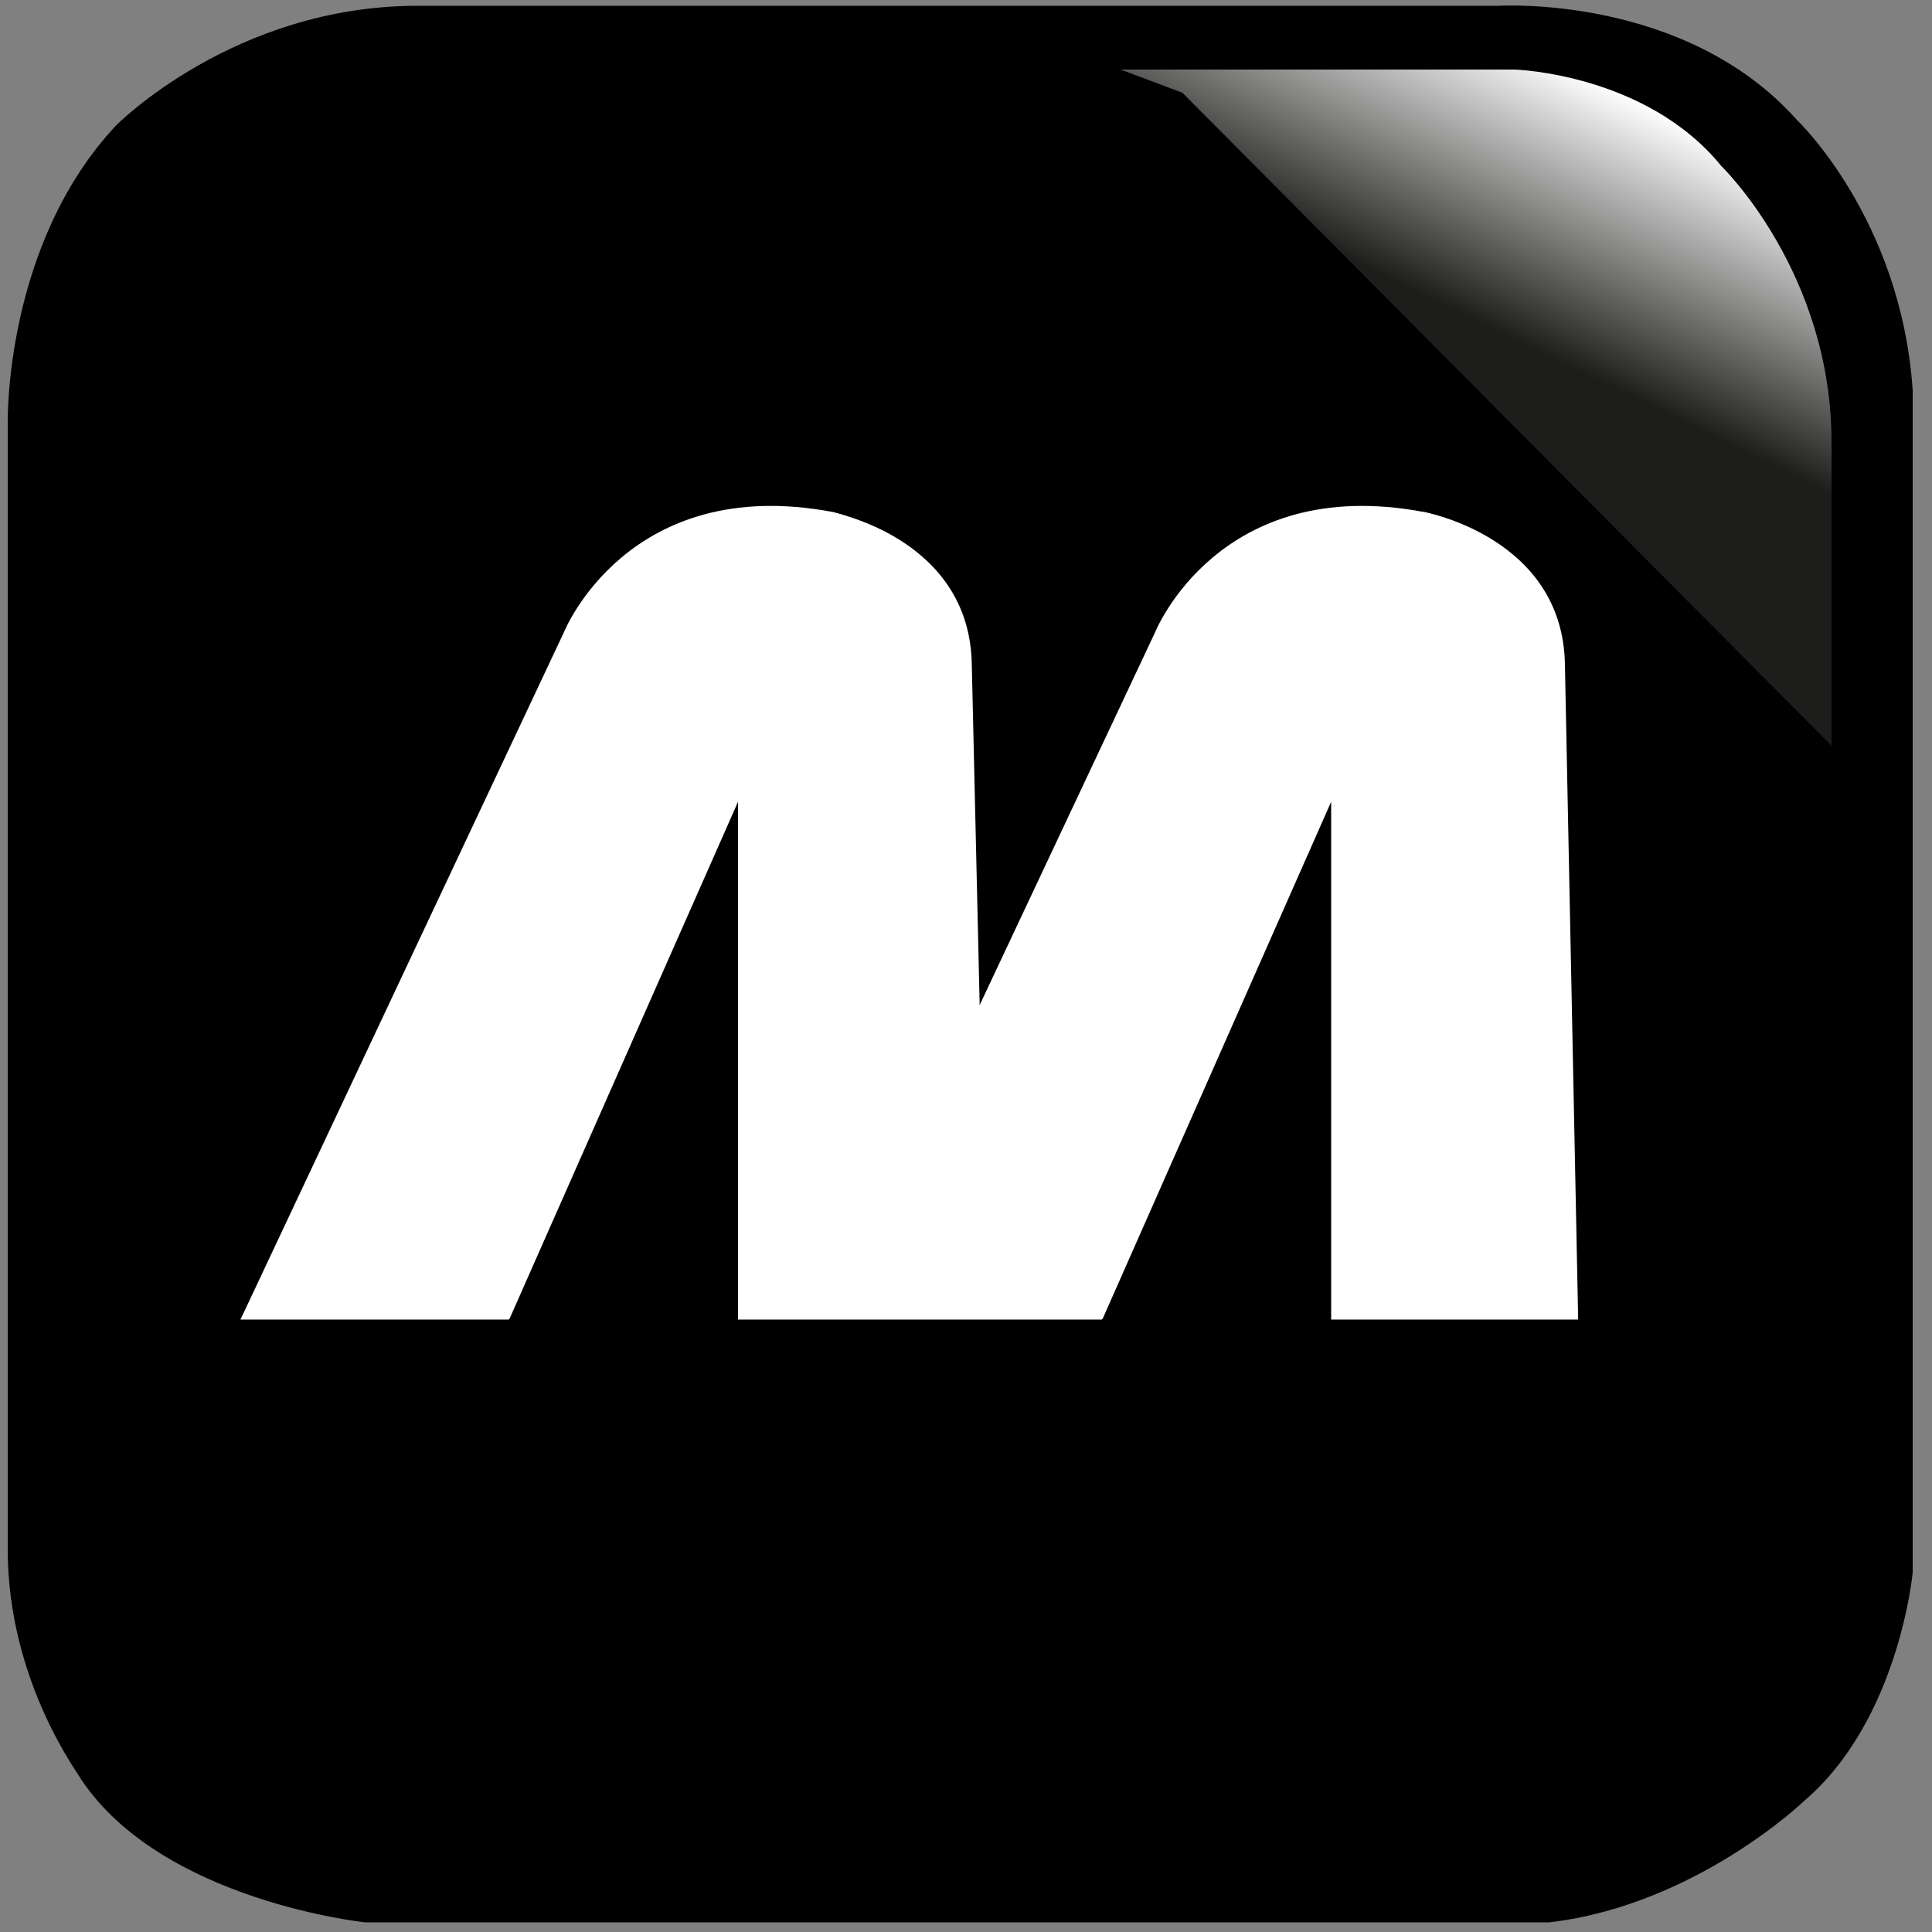 <?xml version="1.0" encoding="UTF-8"?>
<!-- Generator: Adobe Illustrator 27.2.0, SVG Export Plug-In . SVG Version: 6.00 Build 0)  -->
<svg xmlns="http://www.w3.org/2000/svg" xmlns:xlink="http://www.w3.org/1999/xlink" version="1.1" id="Capa_1" x="0px" y="0px" viewBox="0 0 100 100" style="enable-background:new 0 0 100 100;" xml:space="preserve">
<rect x="0" y="0" width="100" height="100" fill="#808080" stroke="none"/>
<style type="text/css">
	.st0{fill:#FFFFFF;}
	.st1{fill:url(#SVGID_1_);}
</style>
<g>
	<path d="M0.4,80.2V21.9c0,0-0.2-9.2,5.6-15.4c0,0,6.1-6.2,15.6-6.2h56c0,0,9.6-0.6,15.4,5.9c0,0,5.4,5.1,6,14v61.2   c0,0-0.7,7.6-5.6,11.8c0,0-5.6,5.4-13.2,6.3H18.9c0,0-10.5-1.1-14.7-7.4C4.2,92,0.4,87.1,0.4,80.2z"></path>
	<g>
		<path class="st0" d="M12.4,68.4l16.8-35.7c0,0,3.3-8.2,13.9-6.2c0,0,6.5,1.4,5.9,7.4l0.6,34.5c0,0,0.2,1.1-4.4,1.7    c0,0-4.6,0.6-7-1.7l0-26.9L26.4,68.2c0,0-0.8,1.9-7.3,1.8C19.1,70,13.2,69.7,12.4,68.4z"></path>
		<path class="st0" d="M43,26.5c0,0,7.2,1.3,7.3,7.9L51.1,69l-2.9-1.2"></path>
	</g>
	<g>
		<g>
			<path class="st0" d="M43,68.4l16.8-35.7c0,0,3.3-8.2,13.9-6.2c0,0,6.5,1.4,5.9,7.4l0.6,34.5c0,0,0.2,1.1-4.3,1.7     c0,0-4.6,0.6-7-1.7l0-26.9L57.1,68.2c0,0-0.8,1.9-7.3,1.8C49.8,70,43.8,69.7,43,68.4z"></path>
			<path class="st0" d="M73.7,26.5c0,0,7.2,1.3,7.3,7.9L81.7,69l-2.9-1.2"></path>
		</g>
	</g>
	<rect x="8.7" y="68.3" width="77.9" height="5.2"></rect>
	<linearGradient id="SVGID_1_" gradientUnits="userSpaceOnUse" x1="73.117" y1="27.964" x2="84.337" y2="4.958">
		<stop offset="0.455" style="stop-color:#1D1D1B"></stop>
		<stop offset="1" style="stop-color:#FFFFFF"></stop>
	</linearGradient>
	<path class="st1" d="M68.9,3.6h9.5c0,0,6.8,0.2,10.7,5c0,0,5.7,5.5,5.7,14.3v15.7L61.2,4.8L58,3.6H68.9z"></path>
</g>
</svg>
